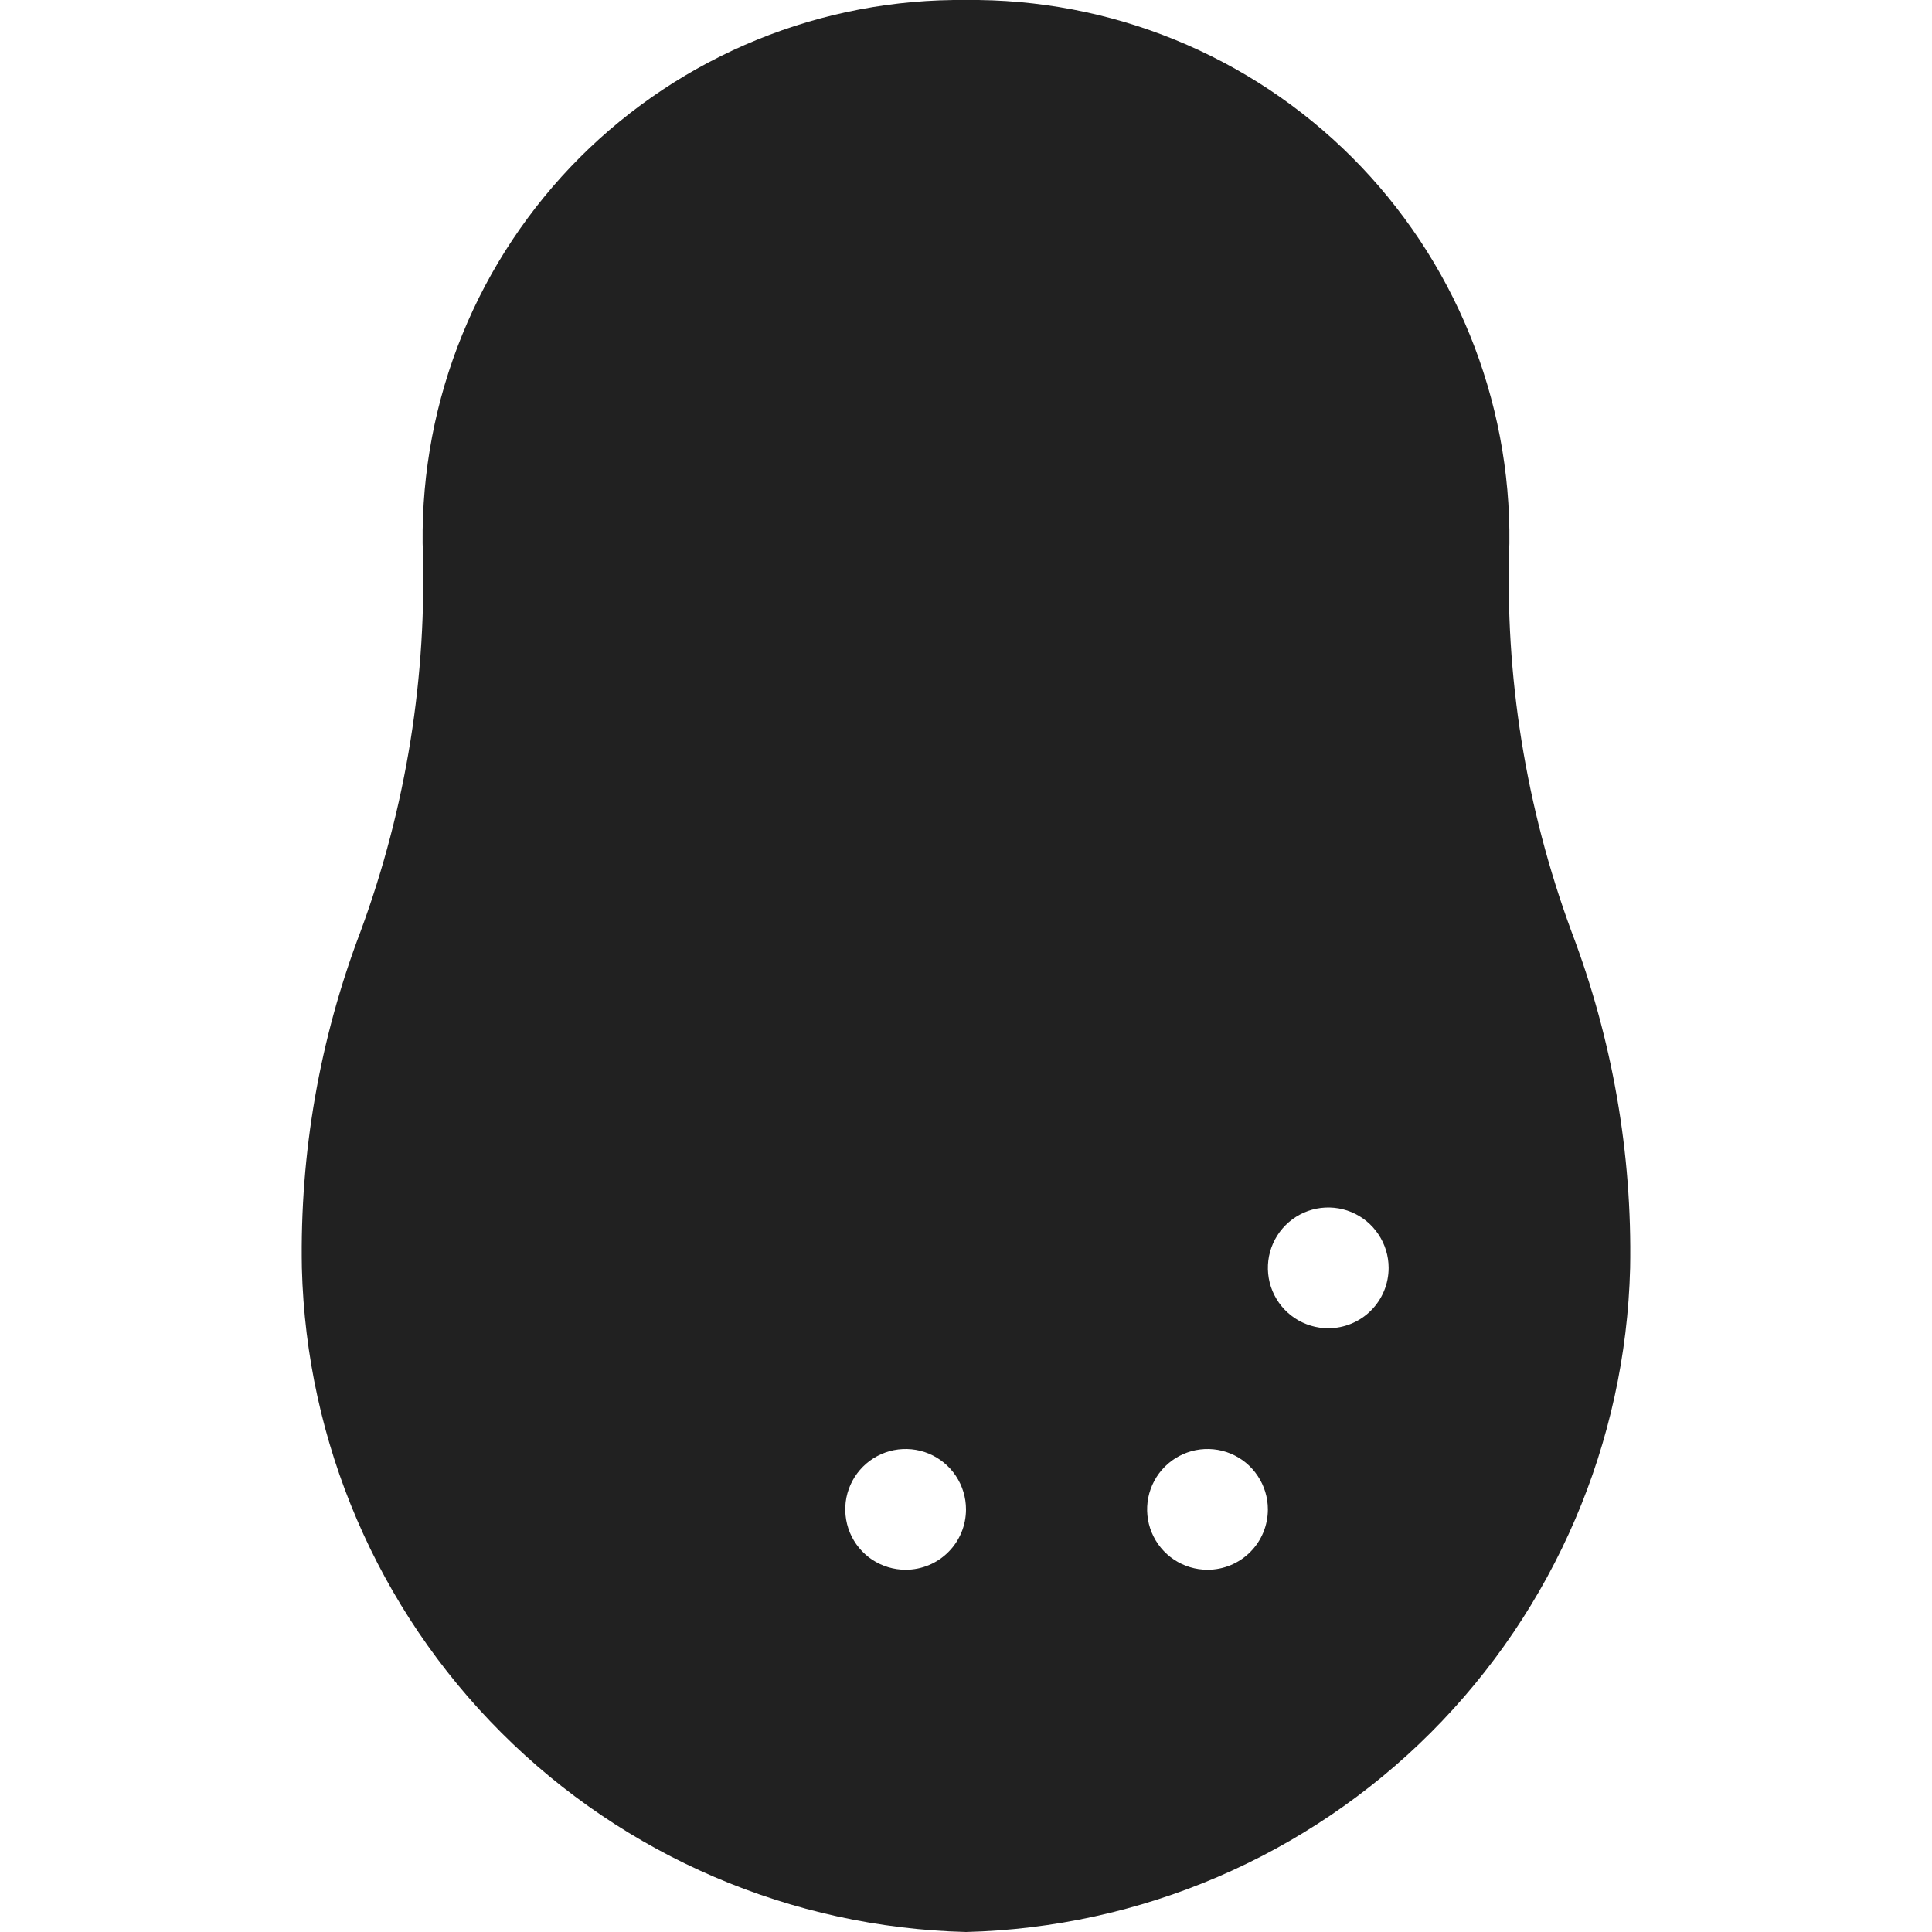 <svg width="32" height="32" viewBox="0 0 32 32" fill="none" xmlns="http://www.w3.org/2000/svg">
<g clip-path="url(#clip0_146_724)">
<path d="M26.029 15.431C25.271 13.375 24.921 11.19 25 9C25.014 7.814 24.79 6.638 24.342 5.54C23.895 4.442 23.232 3.445 22.394 2.606C21.555 1.768 20.558 1.105 19.46 0.658C18.362 0.21 17.186 -0.013 16 7.9984e-05C14.815 -0.013 13.638 0.21 12.54 0.658C11.442 1.105 10.445 1.768 9.606 2.606C8.768 3.445 8.105 4.442 7.658 5.54C7.21 6.638 6.987 7.814 7 9C7.079 11.19 6.729 13.375 5.971 15.431C5.295 17.208 4.965 19.099 5 21C5.073 23.895 6.255 26.65 8.303 28.698C10.35 30.745 13.106 31.927 16 32C18.895 31.927 21.65 30.745 23.698 28.698C25.745 26.65 26.927 23.895 27 21C27.035 19.099 26.705 17.208 26.029 15.431ZM15 26C14.802 26 14.609 25.941 14.444 25.832C14.28 25.722 14.152 25.566 14.076 25.383C14.001 25.2 13.981 24.999 14.019 24.805C14.058 24.611 14.153 24.433 14.293 24.293C14.433 24.153 14.611 24.058 14.805 24.019C14.999 23.981 15.2 24 15.383 24.076C15.566 24.152 15.722 24.28 15.832 24.445C15.941 24.609 16 24.802 16 25C16 25.265 15.895 25.52 15.707 25.707C15.52 25.895 15.265 26 15 26ZM20 26C19.802 26 19.609 25.941 19.445 25.832C19.28 25.722 19.152 25.566 19.076 25.383C19 25.2 18.981 24.999 19.019 24.805C19.058 24.611 19.153 24.433 19.293 24.293C19.433 24.153 19.611 24.058 19.805 24.019C19.999 23.981 20.2 24 20.383 24.076C20.566 24.152 20.722 24.28 20.831 24.445C20.941 24.609 21 24.802 21 25C21 25.265 20.895 25.52 20.707 25.707C20.52 25.895 20.265 26 20 26ZM22 22C21.802 22 21.609 21.941 21.445 21.832C21.28 21.722 21.152 21.566 21.076 21.383C21 21.2 20.981 20.999 21.019 20.805C21.058 20.611 21.153 20.433 21.293 20.293C21.433 20.153 21.611 20.058 21.805 20.019C21.999 19.981 22.2 20 22.383 20.076C22.566 20.152 22.722 20.28 22.831 20.445C22.941 20.609 23 20.802 23 21C23 21.265 22.895 21.52 22.707 21.707C22.52 21.895 22.265 22 22 22Z" fill="#212121"/>
</g>
<defs>
<clipPath id="clip0_146_724">
<rect width="32" height="32" fill="white"/>
</clipPath>
</defs>
</svg>
